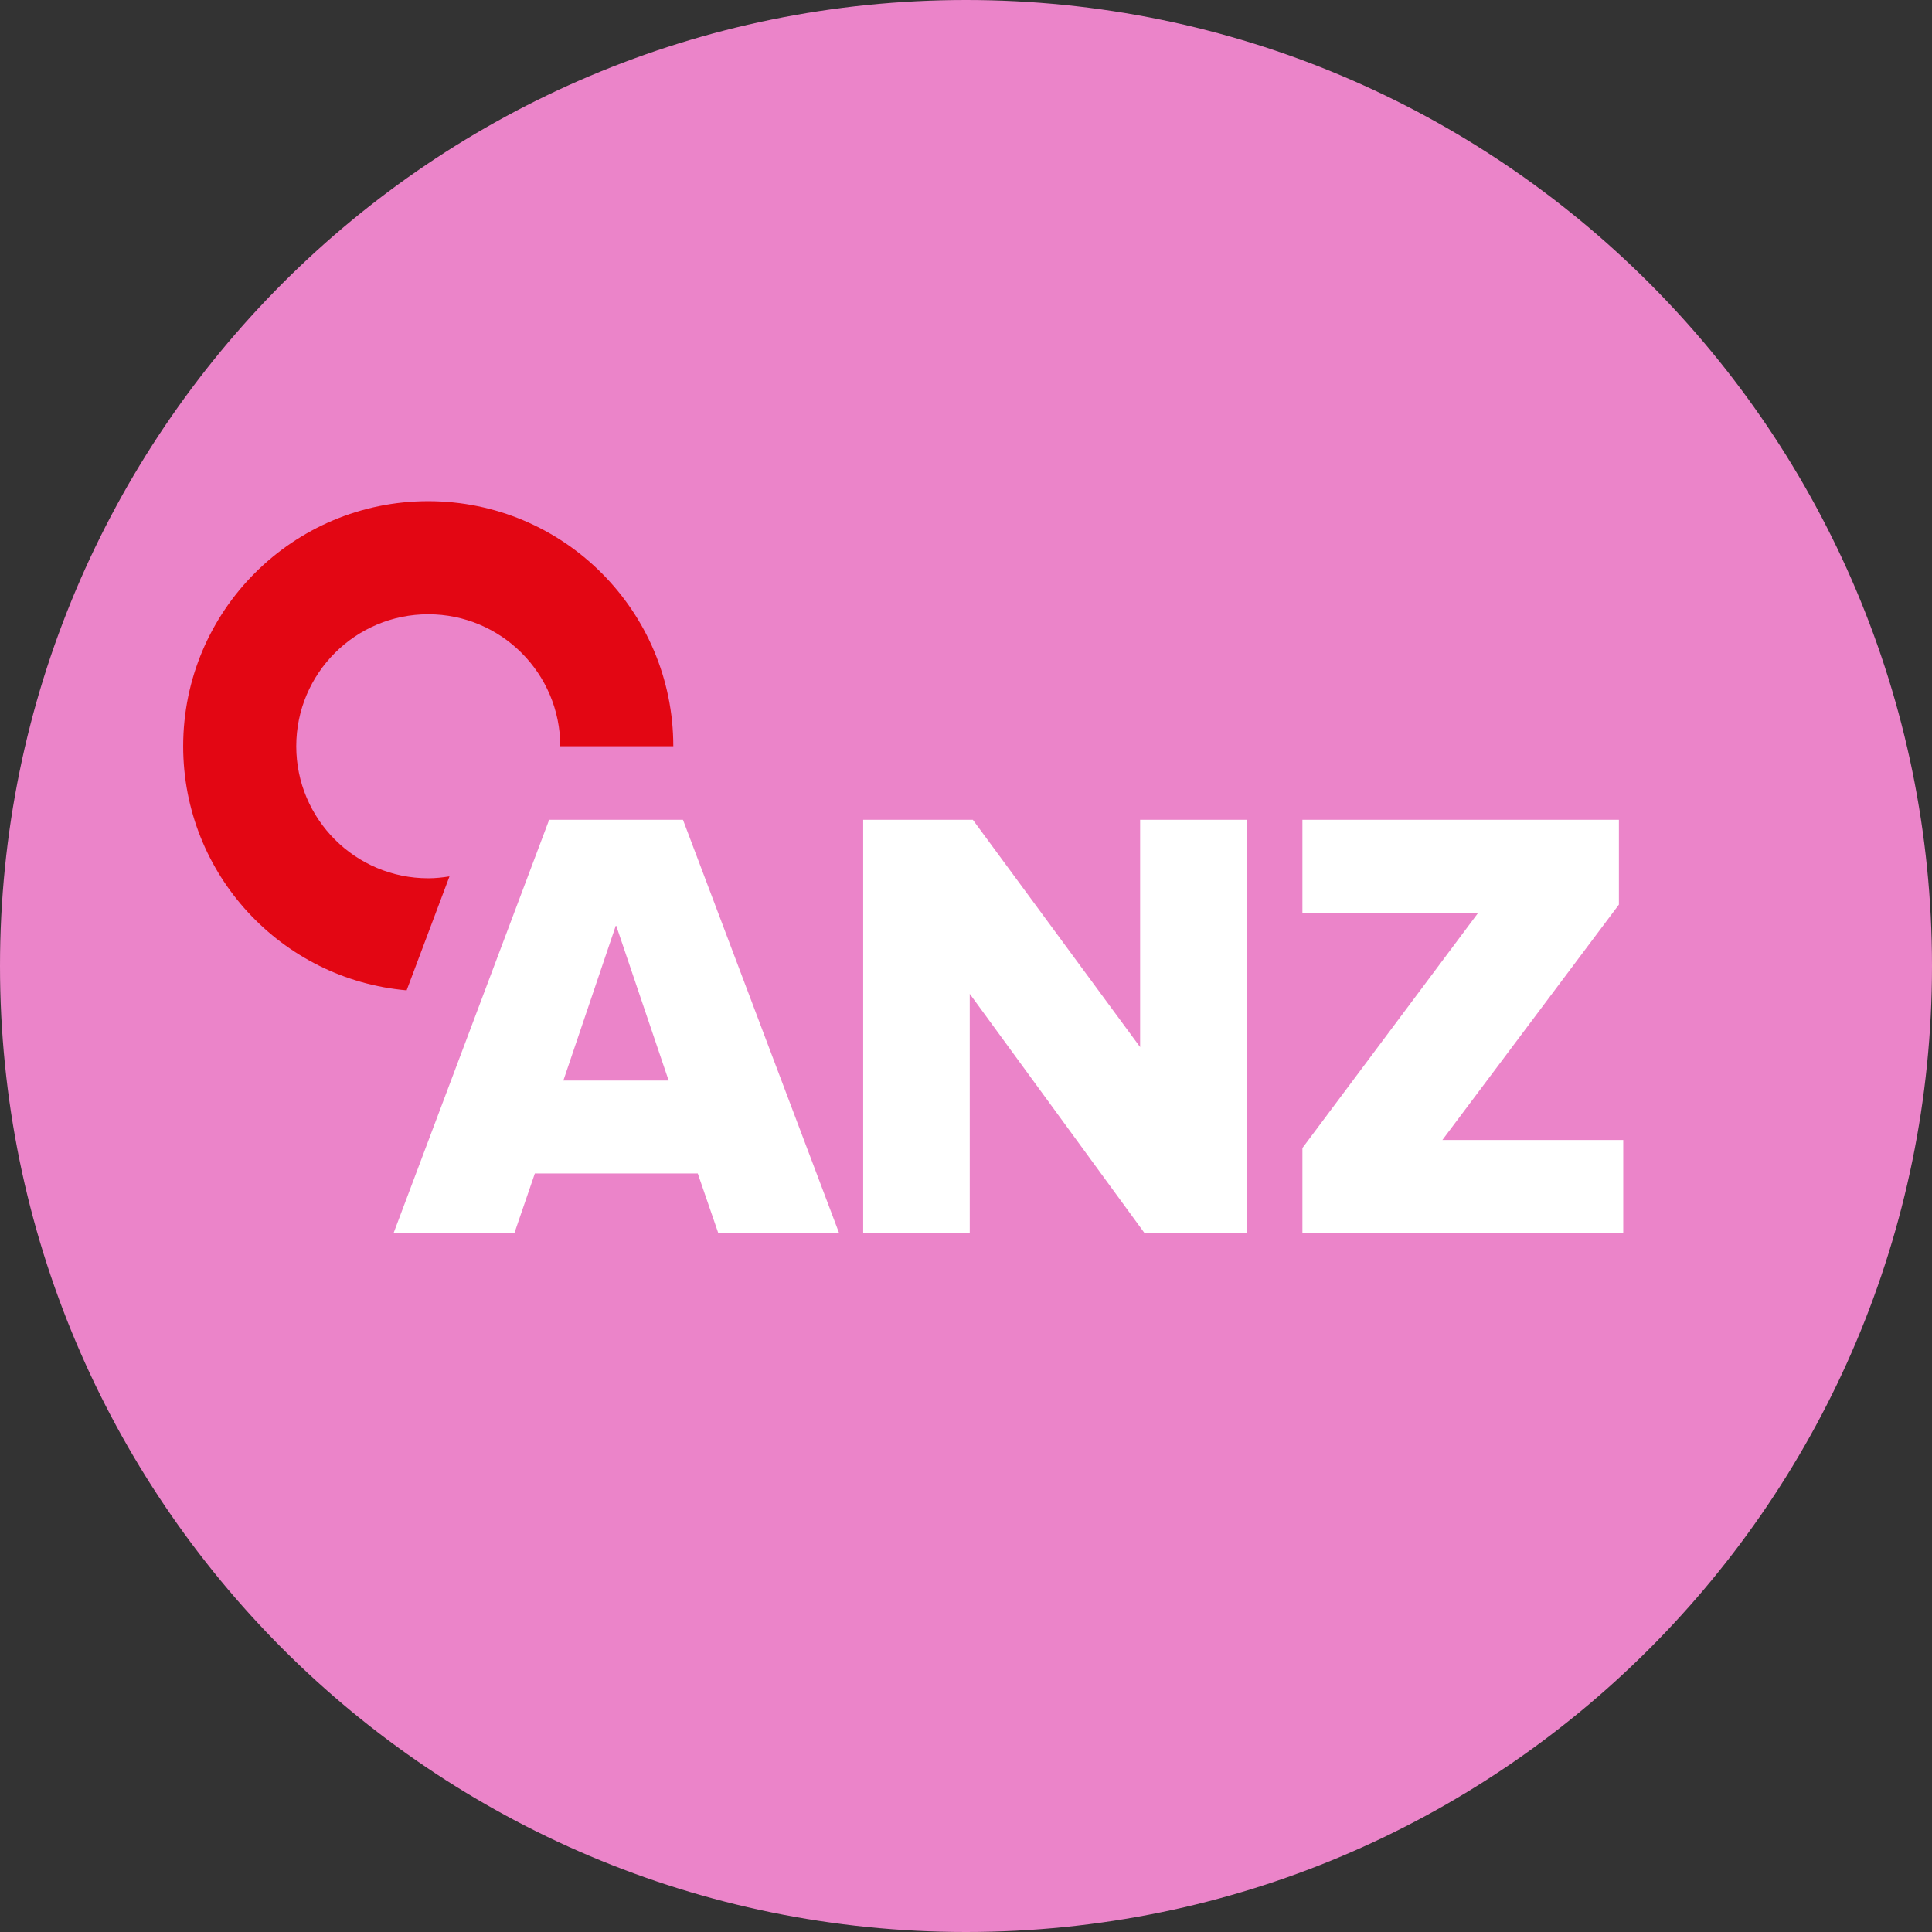 <svg width="32" height="32" viewBox="0 0 32 32" fill="none" xmlns="http://www.w3.org/2000/svg">
<rect x="0" y="0" width="32" height="32" fill="#333333" stroke="none"/>
<g clip-path="url(#clip0_94_2)">
<path d="M16 32C24.837 32 32 24.837 32 16C32 7.163 24.837 0 16 0C7.163 0 0 7.163 0 16C0 24.837 7.163 32 16 32Z" fill="#EB84C9"/>
<path d="M26.886 20.421V18.882H23.89L26.814 14.983V13.578H21.572V15.117H24.485L21.572 19.015V20.421H26.887H26.886ZM20.658 20.421V13.578H18.884V17.343L16.113 13.578H14.297V20.421H16.062V16.461L18.955 20.421H20.658ZM11.075 17.897H9.331L10.203 15.322L11.075 17.897ZM13.897 20.421L11.312 13.578H9.096L6.52 20.421H8.521L8.859 19.436H11.557L11.896 20.421H13.896H13.897Z" fill="white"/>
<path d="M11.152 12.36C11.152 10.118 9.334 8.301 7.093 8.301C4.851 8.301 3.034 10.119 3.034 12.36C3.034 14.482 4.661 16.222 6.735 16.403L7.445 14.516C7.33 14.534 7.213 14.547 7.093 14.547C5.886 14.547 4.907 13.568 4.907 12.36C4.907 11.153 5.886 10.174 7.093 10.174C8.301 10.174 9.279 11.153 9.28 12.36H11.153L11.152 12.36Z" fill="#E30613"/>
</g>
<defs>
<clipPath id="clip0_94_2">
<rect width="32" height="32" fill="white"/>
</clipPath>
</defs>
</svg>
